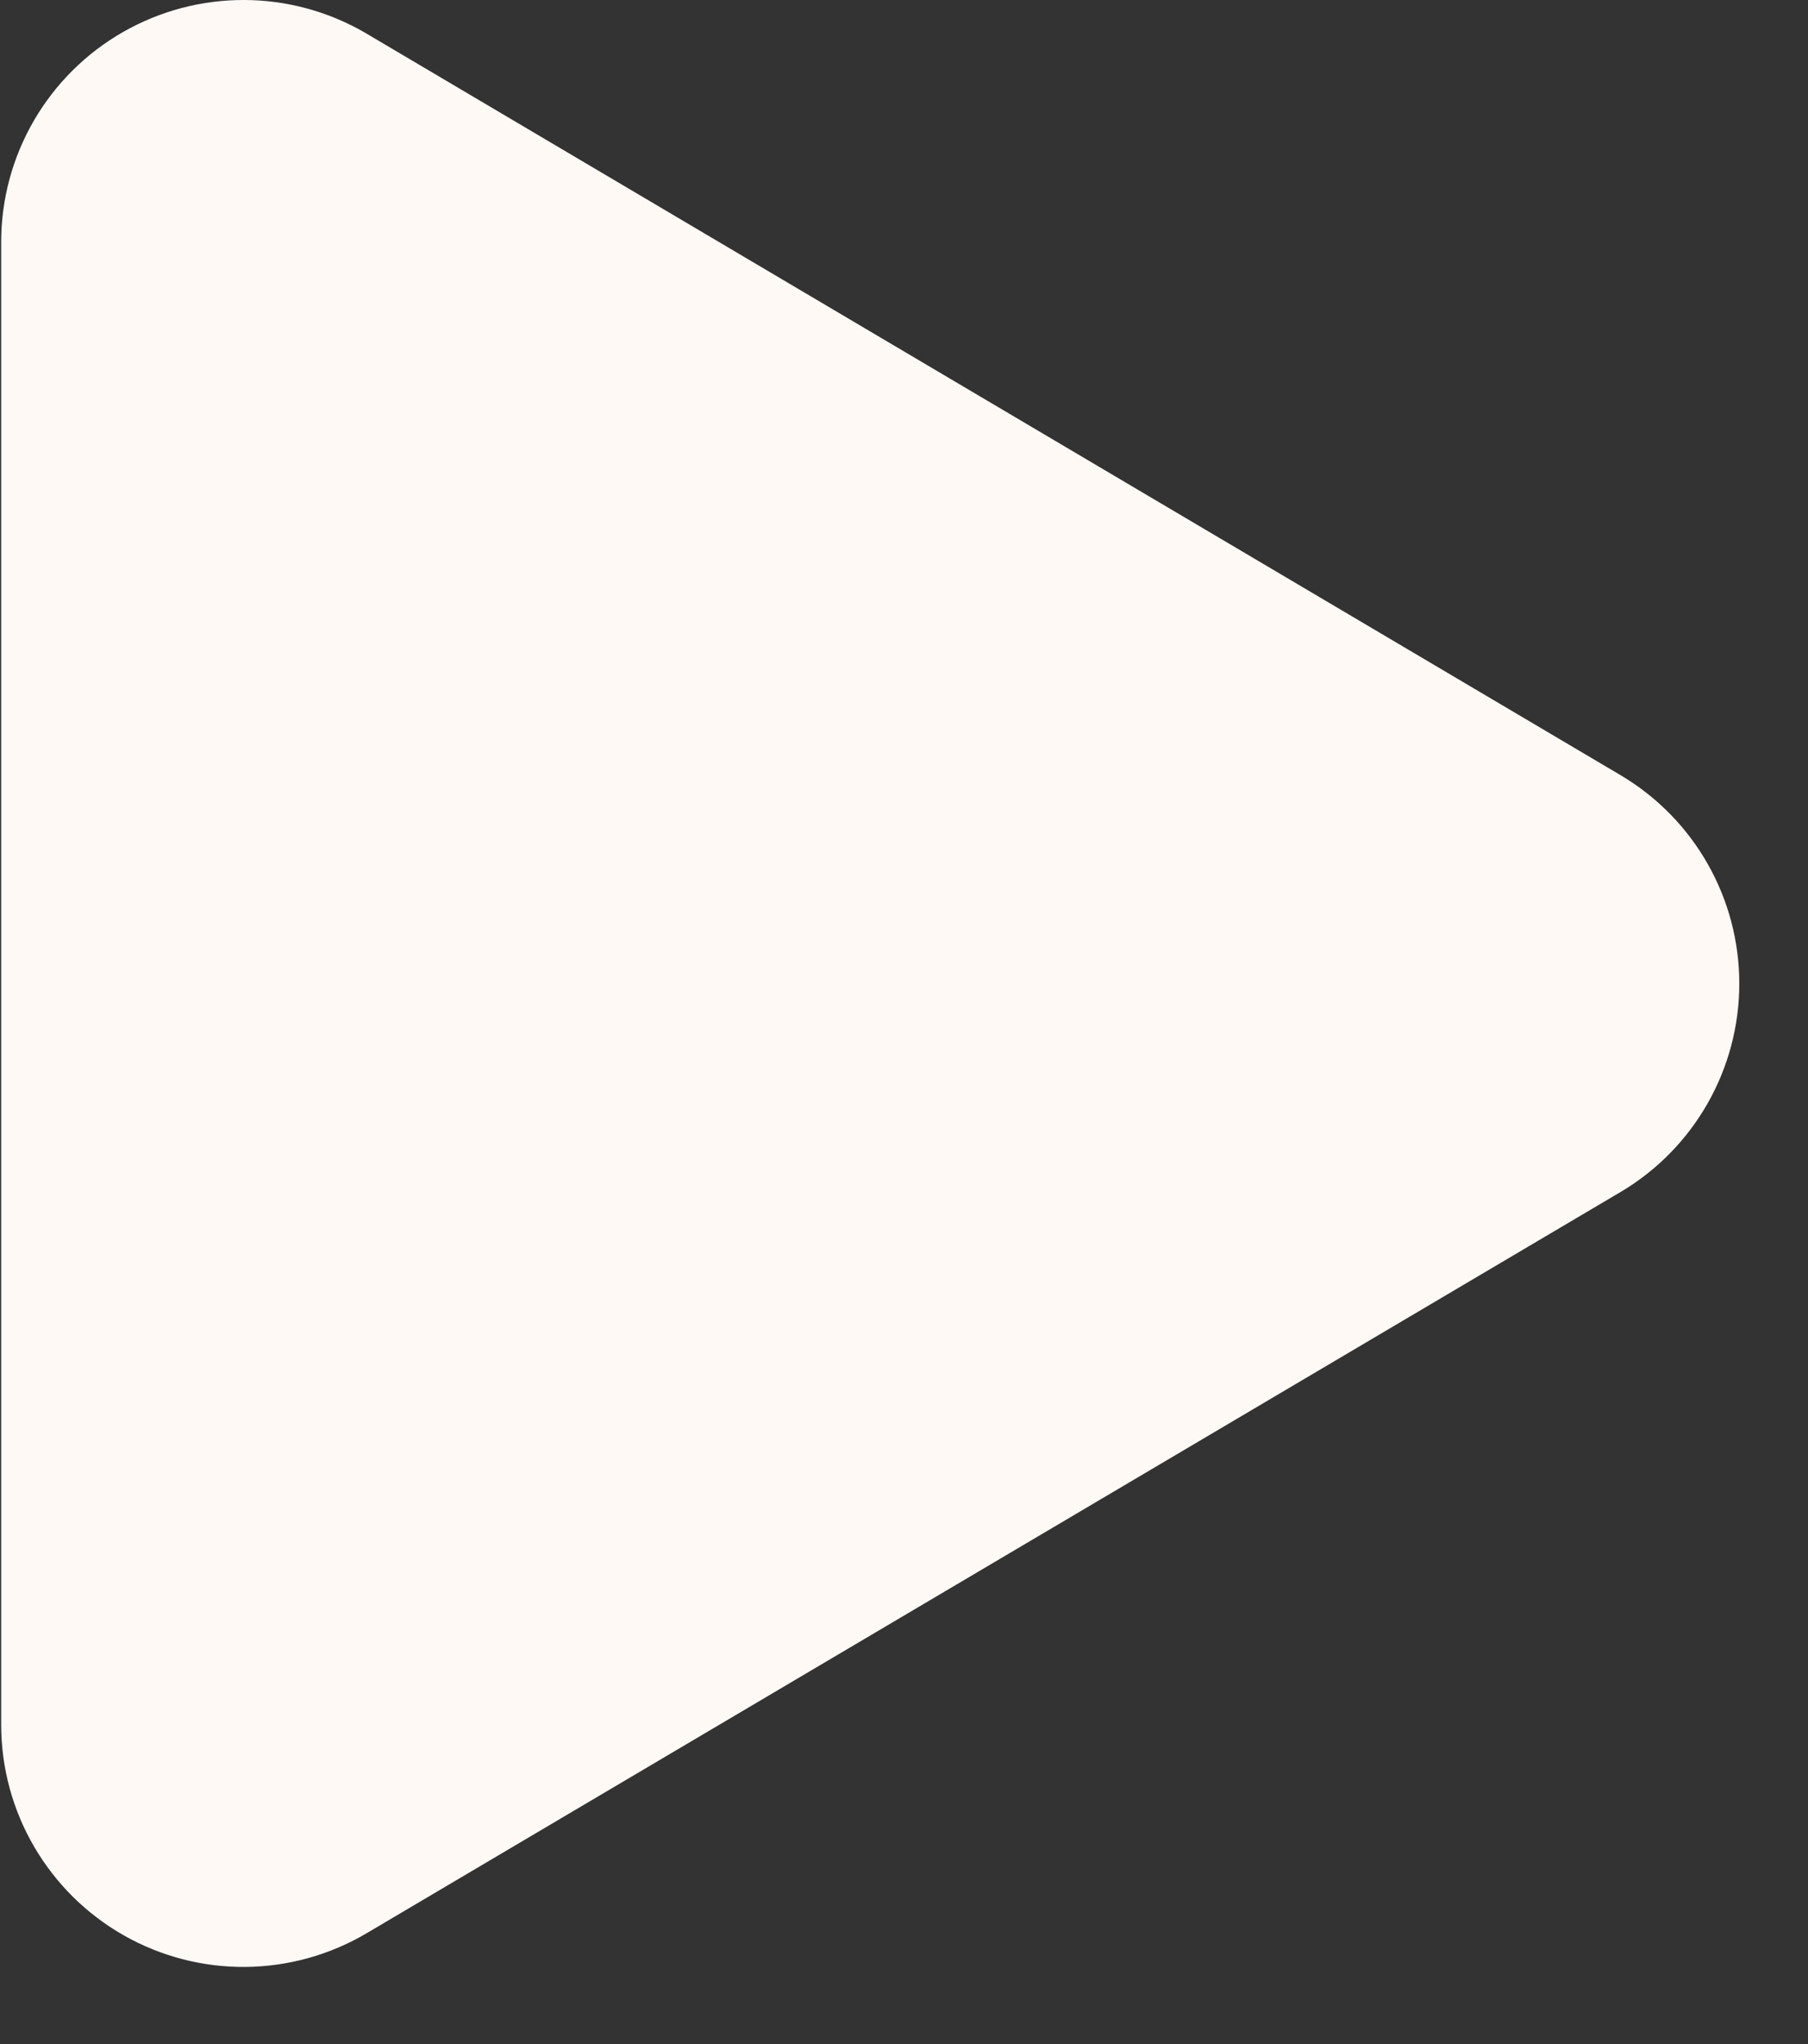 <?xml version="1.0" encoding="UTF-8"?> <svg xmlns="http://www.w3.org/2000/svg" width="23" height="26" viewBox="0 0 23 26" fill="none"><rect x="0" y="0" width="23" height="26" fill="#333333" stroke="none"/> <path fill-rule="evenodd" clip-rule="evenodd" d="M4.645 0.417L20.629 9.868C21.558 10.425 22.126 11.428 22.126 12.511C22.126 13.594 21.558 14.597 20.629 15.154L4.666 24.589C3.715 25.152 2.535 25.163 1.574 24.617C0.613 24.07 0.018 23.052 0.015 21.946V3.071C0.018 1.97 0.609 0.955 1.564 0.408C2.519 -0.139 3.693 -0.136 4.645 0.417Z" fill="#FFF9F6"></path> </svg> 